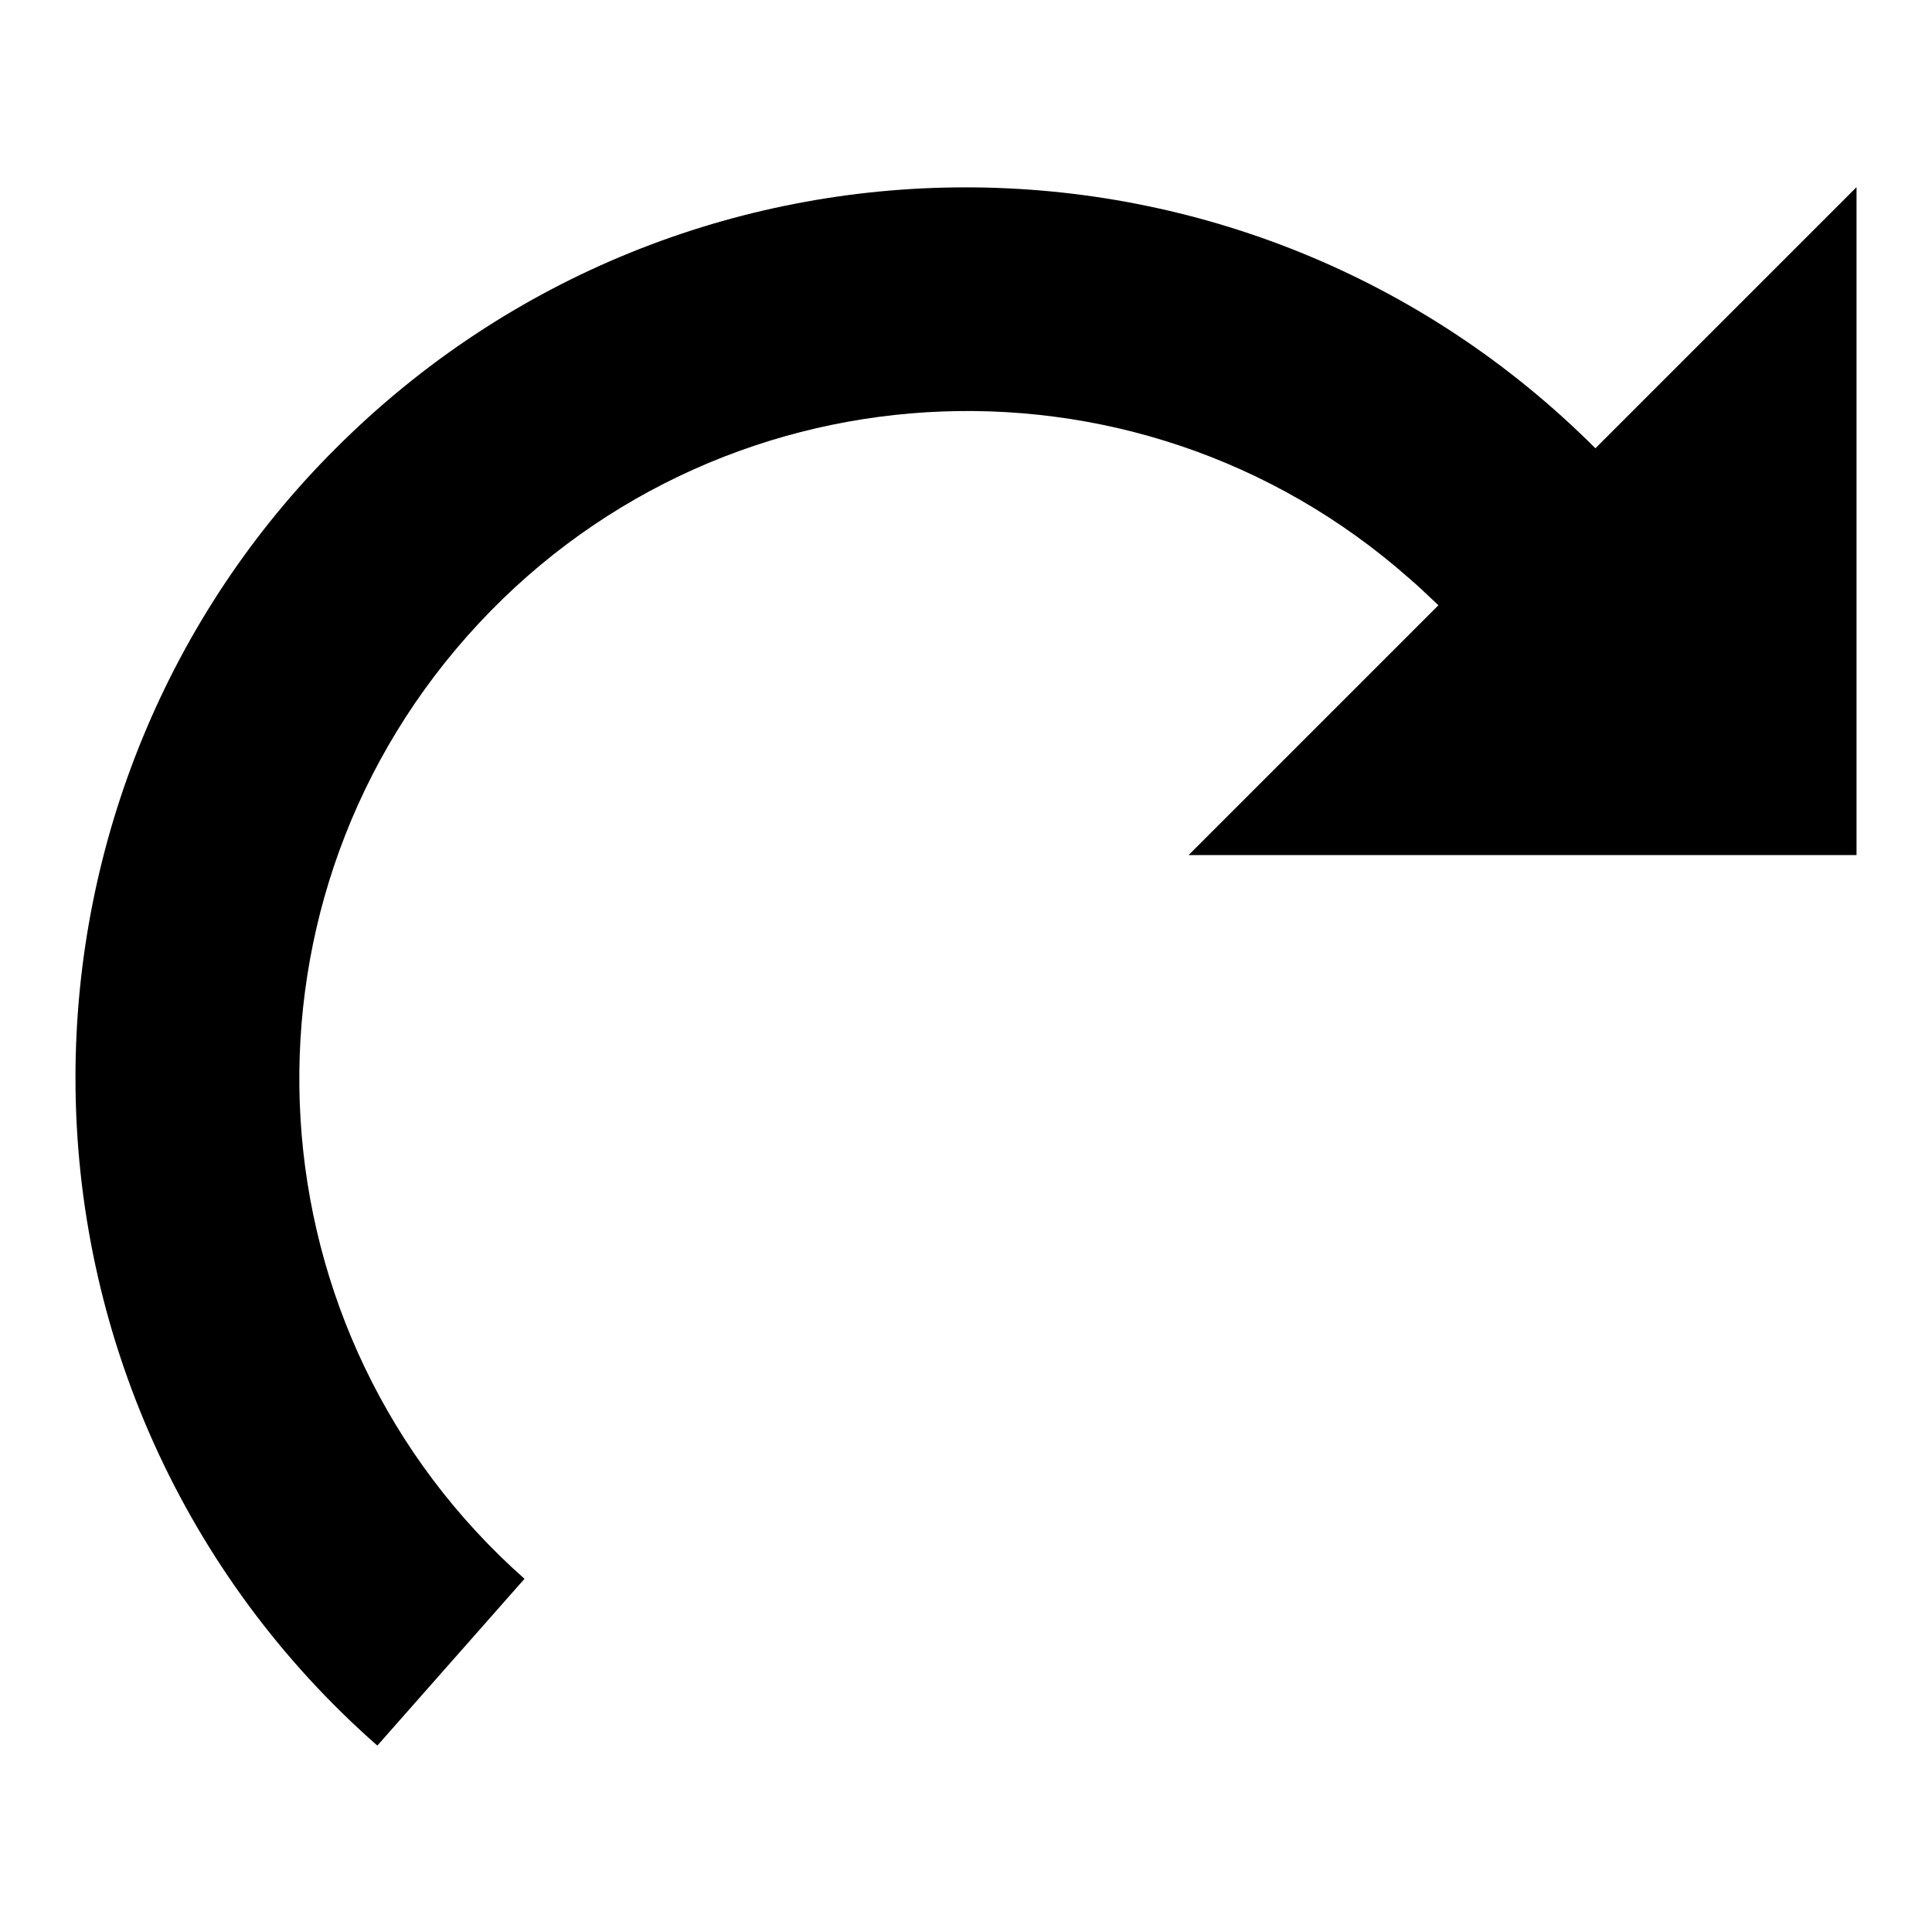 <?xml version="1.0" encoding="utf-8"?>
<!-- Svg Vector Icons : http://www.onlinewebfonts.com/icon -->
<!DOCTYPE svg PUBLIC "-//W3C//DTD SVG 1.1//EN" "http://www.w3.org/Graphics/SVG/1.1/DTD/svg11.dtd">
<svg version="1.1" xmlns="http://www.w3.org/2000/svg" xmlns:xlink="http://www.w3.org/1999/xlink" x="0px" y="0px" viewBox="0 0 256 256" enable-background="new 0 0 256 256" xml:space="preserve">
<g> <path fill="#000000" d="M10,142.8c0,33.9,14.5,66.1,40,88.5l19.5-22.1c-36.6-32.4-40-88.3-7.6-124.9c32.4-36.6,88.3-40,124.9-7.6 c1.3,1.1,2.5,2.3,3.8,3.5l-33.1,33.1H246V24.8l-34.6,34.6c-46.1-46.1-120.8-46.1-166.9,0C22.4,81.4,10,111.5,10,142.8L10,142.8z"/></g>
</svg>